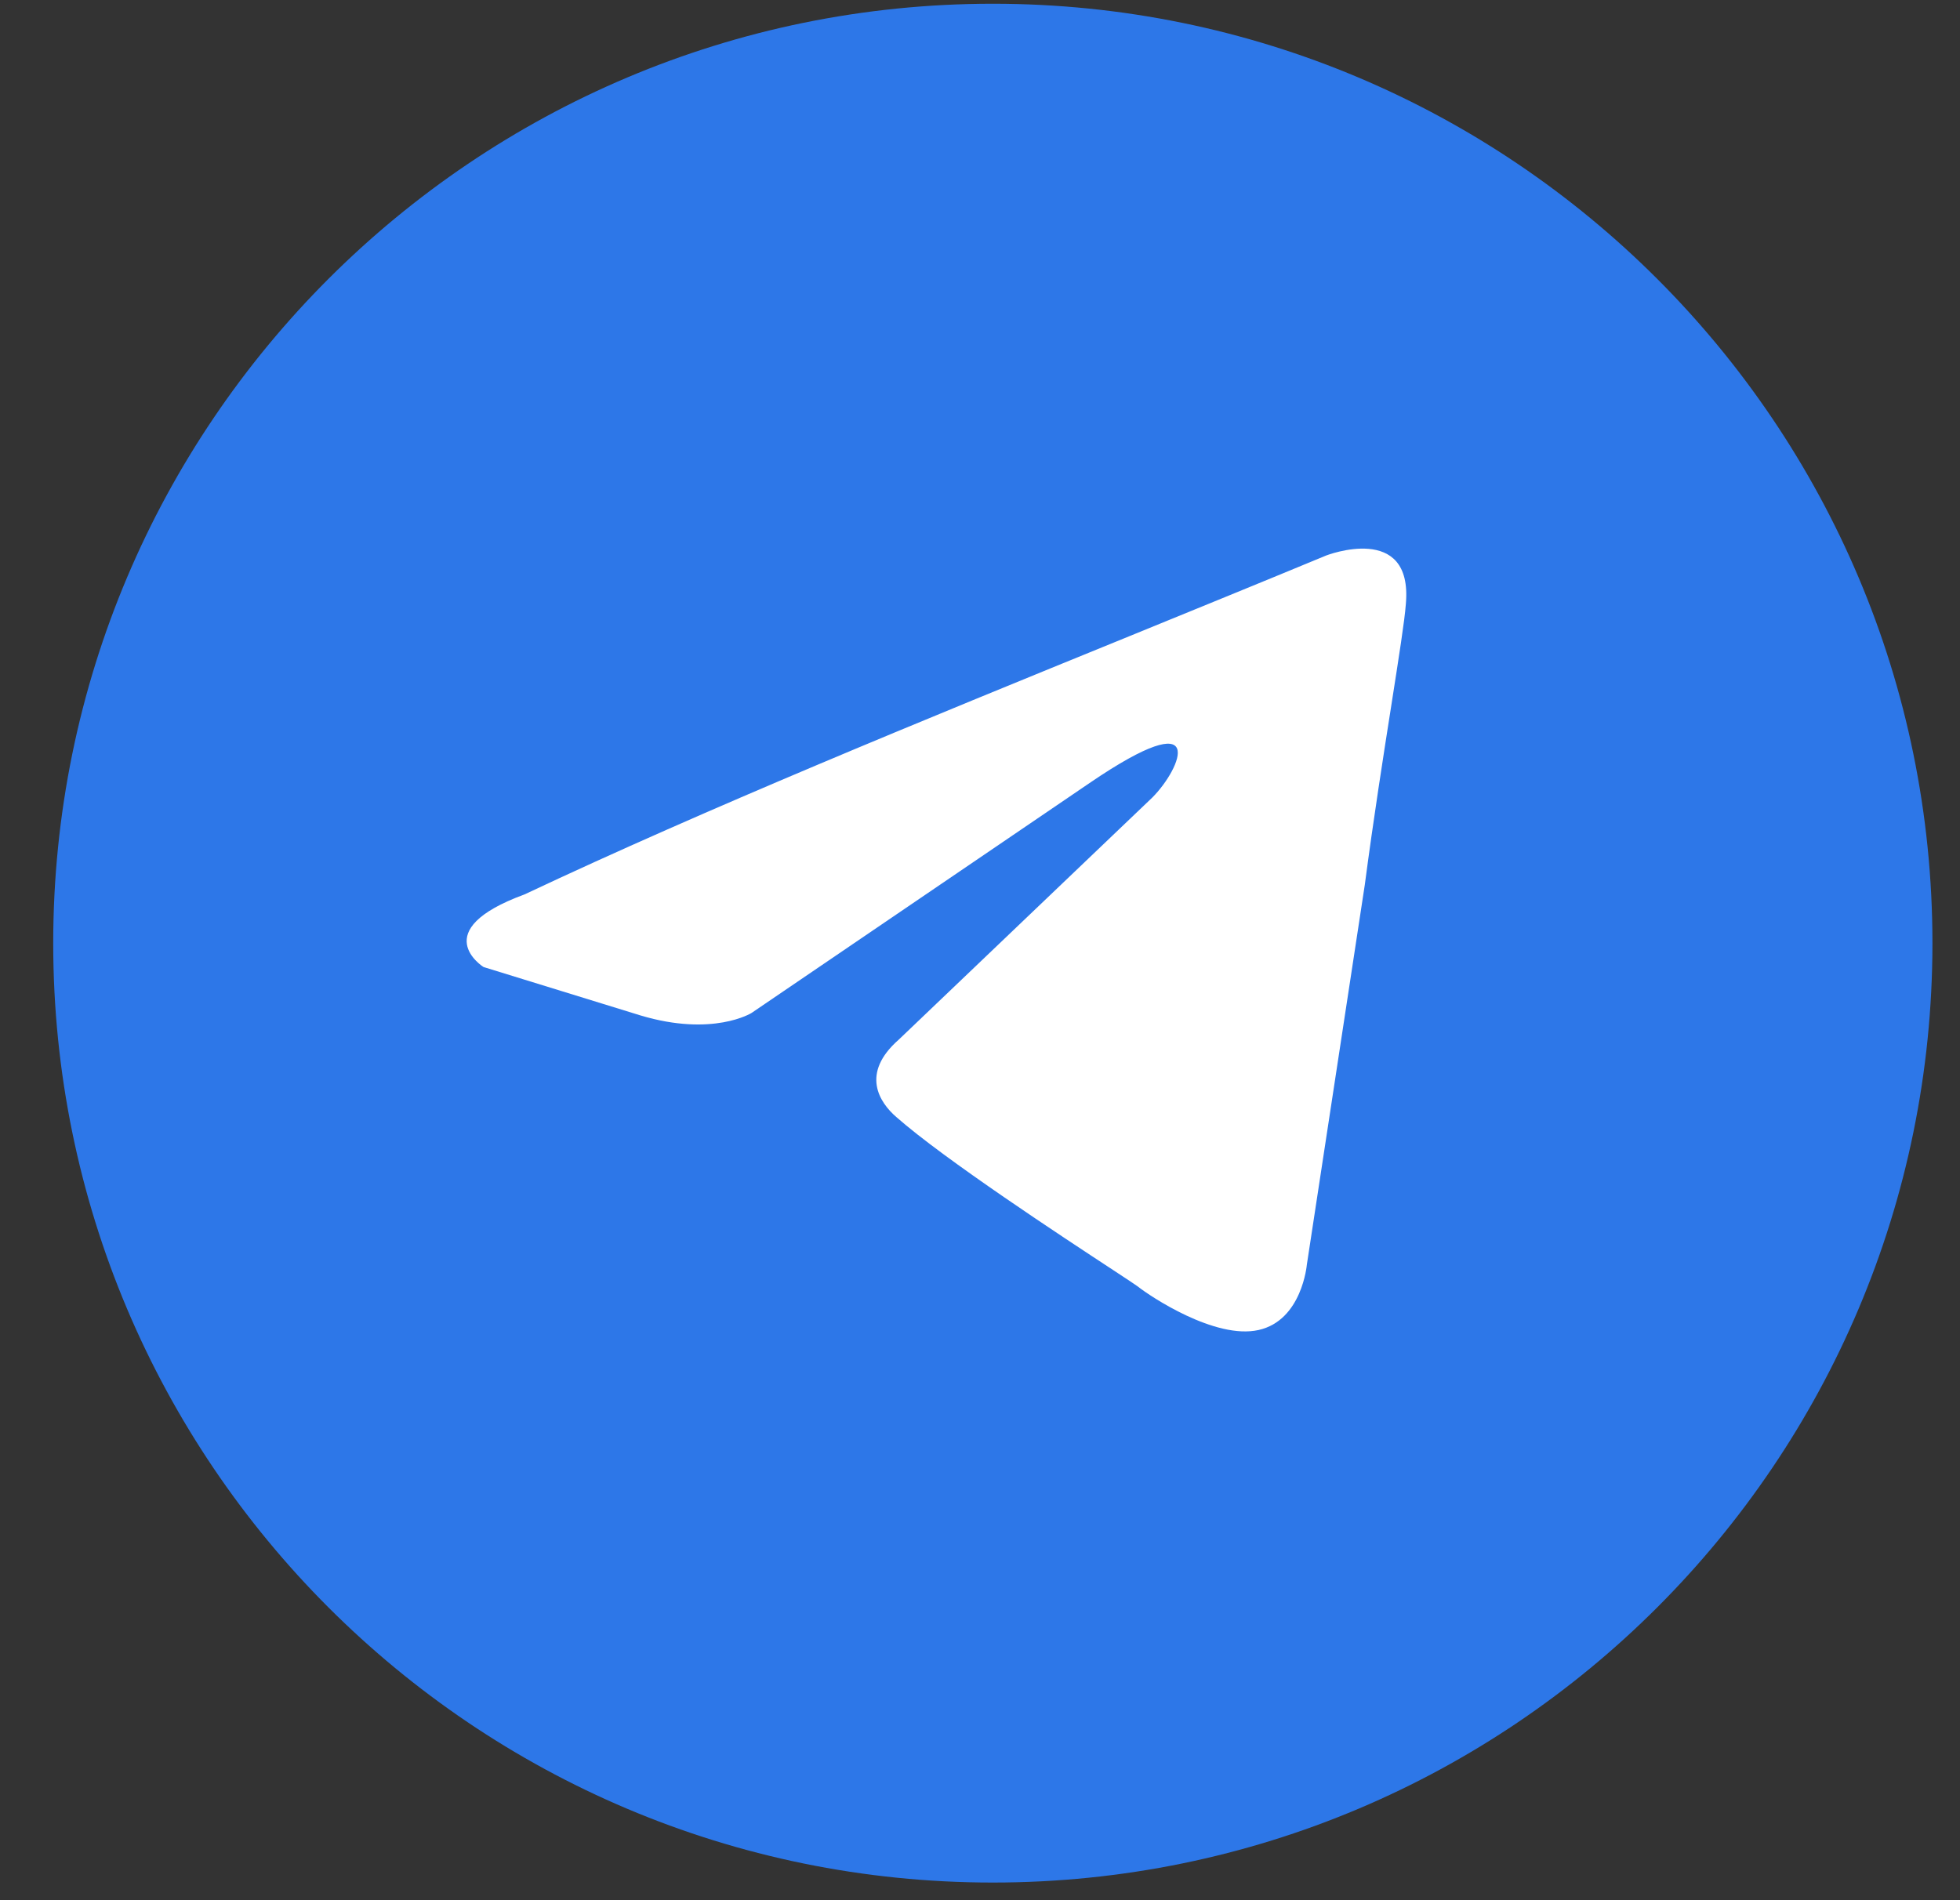 <?xml version="1.0" encoding="UTF-8"?> <svg xmlns="http://www.w3.org/2000/svg" width="33" height="32" viewBox="0 0 33 32" fill="none"><rect x="0" y="0" width="33" height="32" fill="#333333" stroke="none"/><g clip-path="url(#clip0_151_384)"><circle cx="16.716" cy="15.883" r="14.672" fill="white"></circle><path fill-rule="evenodd" clip-rule="evenodd" d="M16.716 31.703C25.453 31.703 32.536 24.62 32.536 15.883C32.536 7.146 25.453 0.063 16.716 0.063C7.979 0.063 0.896 7.146 0.896 15.883C0.896 24.62 7.979 31.703 16.716 31.703ZM23.67 10.171C23.792 8.785 22.328 9.355 22.328 9.355C21.248 9.803 20.133 10.257 19.007 10.717C15.514 12.141 11.906 13.613 8.832 15.062C7.165 15.673 8.141 16.285 8.141 16.285L10.783 17.1C12.003 17.466 12.653 17.059 12.653 17.059L18.344 13.187C20.377 11.801 19.889 12.942 19.401 13.431L15.133 17.507C14.482 18.078 14.808 18.567 15.092 18.812C15.899 19.523 17.883 20.825 18.749 21.393C18.974 21.541 19.124 21.64 19.157 21.665C19.361 21.828 20.458 22.562 21.19 22.398C21.922 22.235 22.003 21.298 22.003 21.298L22.979 14.899C23.125 13.788 23.293 12.72 23.427 11.867C23.553 11.061 23.65 10.448 23.67 10.171Z" fill="#2D77E8"></path></g><defs><clipPath id="clip0_151_384"><rect width="31.639" height="31.639" fill="white" transform="translate(0.896 0.063)"></rect></clipPath></defs></svg> 